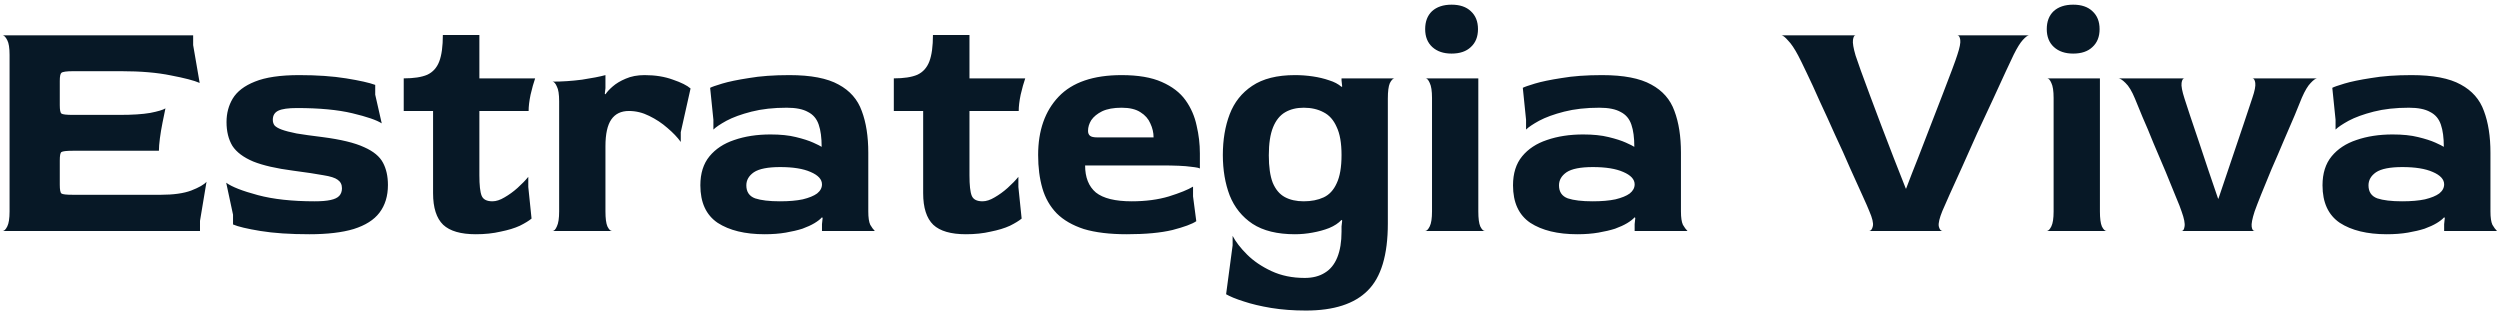 <svg width="184" height="23" viewBox="0 0 184 23" fill="none" xmlns="http://www.w3.org/2000/svg">
<path d="M0.2 17C0.312 17 0.424 16.888 0.536 16.664C0.648 16.44 0.704 16.072 0.704 15.56V4.04C0.704 3.528 0.648 3.168 0.536 2.96C0.424 2.736 0.312 2.616 0.2 2.6H14.216V3.32L14.696 6.104C14.296 5.928 13.592 5.744 12.584 5.552C11.576 5.344 10.36 5.24 8.936 5.24H5.384C4.904 5.24 4.616 5.28 4.52 5.36C4.44 5.424 4.4 5.624 4.4 5.96V7.736C4.4 8.088 4.44 8.296 4.52 8.36C4.616 8.424 4.896 8.456 5.36 8.456H8.816C9.744 8.456 10.488 8.408 11.048 8.312C11.624 8.2 12 8.088 12.176 7.976C12.112 8.28 12.04 8.632 11.96 9.032C11.88 9.432 11.816 9.816 11.768 10.184C11.72 10.552 11.696 10.856 11.696 11.096H5.36C4.896 11.096 4.616 11.128 4.52 11.192C4.44 11.24 4.4 11.448 4.4 11.816V13.592C4.4 13.96 4.44 14.176 4.52 14.24C4.6 14.304 4.88 14.336 5.36 14.336H11.84C12.768 14.336 13.512 14.232 14.072 14.024C14.648 13.8 15.024 13.584 15.2 13.376L14.72 16.256V17H0.2ZM22.767 17.24C21.343 17.24 20.143 17.16 19.168 17C18.192 16.84 17.52 16.68 17.151 16.52V15.8L16.648 13.448C17.064 13.752 17.84 14.056 18.976 14.36C20.111 14.664 21.503 14.816 23.151 14.816C23.648 14.816 24.04 14.784 24.328 14.72C24.631 14.656 24.848 14.552 24.976 14.408C25.104 14.264 25.168 14.08 25.168 13.856C25.168 13.584 25.064 13.376 24.855 13.232C24.663 13.088 24.311 12.976 23.799 12.896C23.288 12.8 22.544 12.688 21.567 12.56C20.335 12.4 19.36 12.176 18.64 11.888C17.919 11.584 17.407 11.2 17.104 10.736C16.816 10.256 16.672 9.672 16.672 8.984C16.672 8.344 16.823 7.768 17.128 7.256C17.448 6.728 17.991 6.312 18.759 6.008C19.544 5.688 20.631 5.528 22.023 5.528C23.335 5.528 24.488 5.608 25.48 5.768C26.471 5.928 27.183 6.088 27.616 6.248V6.968L28.096 9.08C27.727 8.84 27.008 8.592 25.936 8.336C24.863 8.08 23.503 7.952 21.855 7.952C21.215 7.952 20.759 8.016 20.488 8.144C20.215 8.272 20.079 8.496 20.079 8.816C20.079 8.976 20.119 9.112 20.2 9.224C20.296 9.336 20.471 9.44 20.727 9.536C20.983 9.632 21.352 9.728 21.831 9.824C22.311 9.904 22.944 9.992 23.727 10.088C25.087 10.264 26.111 10.512 26.799 10.832C27.488 11.136 27.951 11.52 28.192 11.984C28.431 12.432 28.552 12.976 28.552 13.616C28.552 14.432 28.343 15.112 27.927 15.656C27.527 16.184 26.895 16.584 26.032 16.856C25.183 17.112 24.096 17.24 22.767 17.24ZM35.018 17.24C33.914 17.24 33.114 17.008 32.618 16.544C32.122 16.064 31.874 15.288 31.874 14.216V8.168H29.714V5.768C30.45 5.768 31.026 5.68 31.442 5.504C31.858 5.312 32.154 4.984 32.33 4.52C32.506 4.056 32.594 3.408 32.594 2.576H35.282V5.768H39.386C39.274 6.088 39.162 6.488 39.05 6.968C38.954 7.432 38.906 7.832 38.906 8.168H35.282V12.896C35.282 13.632 35.338 14.136 35.45 14.408C35.562 14.68 35.826 14.816 36.242 14.816C36.514 14.816 36.81 14.72 37.13 14.528C37.466 14.336 37.786 14.104 38.09 13.832C38.41 13.544 38.674 13.272 38.882 13.016V13.76L39.122 16.088C38.93 16.248 38.642 16.424 38.258 16.616C37.874 16.792 37.402 16.936 36.842 17.048C36.298 17.176 35.69 17.24 35.018 17.24ZM40.673 17C40.785 17 40.889 16.888 40.985 16.664C41.097 16.44 41.153 16.072 41.153 15.56V7.448C41.153 6.936 41.097 6.576 40.985 6.368C40.889 6.144 40.785 6.024 40.673 6.008C41.377 6.008 42.097 5.96 42.833 5.864C43.569 5.752 44.145 5.64 44.561 5.528V6.488L44.513 6.896L44.561 6.944C44.673 6.768 44.849 6.576 45.089 6.368C45.345 6.144 45.665 5.952 46.049 5.792C46.449 5.616 46.913 5.528 47.441 5.528C48.225 5.528 48.921 5.64 49.529 5.864C50.137 6.072 50.569 6.288 50.825 6.512L50.105 9.728V10.448C49.865 10.112 49.537 9.768 49.121 9.416C48.721 9.064 48.273 8.768 47.777 8.528C47.297 8.288 46.801 8.168 46.289 8.168C45.713 8.168 45.281 8.376 44.993 8.792C44.705 9.208 44.561 9.864 44.561 10.76V15.56C44.561 16.072 44.609 16.44 44.705 16.664C44.817 16.888 44.929 17 45.041 17H40.673ZM56.274 17.24C54.834 17.24 53.682 16.96 52.818 16.4C51.97 15.824 51.546 14.904 51.546 13.64C51.546 12.76 51.77 12.048 52.218 11.504C52.666 10.96 53.274 10.56 54.042 10.304C54.826 10.032 55.714 9.896 56.706 9.896C57.442 9.896 58.066 9.96 58.578 10.088C59.106 10.216 59.53 10.352 59.85 10.496C60.17 10.64 60.378 10.744 60.474 10.808C60.474 10.136 60.402 9.592 60.258 9.176C60.114 8.744 59.85 8.432 59.466 8.24C59.098 8.032 58.578 7.928 57.906 7.928C56.93 7.928 56.066 8.024 55.314 8.216C54.562 8.408 53.946 8.632 53.466 8.888C53.002 9.144 52.682 9.36 52.506 9.536V8.816L52.266 6.464C52.378 6.4 52.674 6.296 53.154 6.152C53.634 6.008 54.29 5.872 55.122 5.744C55.954 5.6 56.946 5.528 58.098 5.528C59.682 5.528 60.89 5.76 61.722 6.224C62.554 6.672 63.122 7.32 63.426 8.168C63.746 9.016 63.906 10.04 63.906 11.24V15.56C63.906 16.008 63.954 16.336 64.05 16.544C64.162 16.736 64.274 16.888 64.386 17H60.498V16.496L60.546 16.04L60.498 15.992C60.37 16.136 60.186 16.28 59.946 16.424C59.706 16.568 59.41 16.704 59.058 16.832C58.706 16.944 58.298 17.04 57.834 17.12C57.37 17.2 56.85 17.24 56.274 17.24ZM57.402 14.816C58.074 14.816 58.634 14.768 59.082 14.672C59.546 14.56 59.898 14.416 60.138 14.24C60.378 14.048 60.498 13.824 60.498 13.568C60.498 13.2 60.218 12.896 59.658 12.656C59.114 12.416 58.37 12.296 57.426 12.296C56.514 12.296 55.866 12.424 55.482 12.68C55.114 12.936 54.93 13.256 54.93 13.64C54.93 14.12 55.146 14.44 55.578 14.6C56.01 14.744 56.618 14.816 57.402 14.816ZM71.089 17.24C69.985 17.24 69.185 17.008 68.689 16.544C68.193 16.064 67.945 15.288 67.945 14.216V8.168H65.785V5.768C66.521 5.768 67.097 5.68 67.513 5.504C67.929 5.312 68.225 4.984 68.401 4.52C68.577 4.056 68.665 3.408 68.665 2.576H71.353V5.768H75.457C75.345 6.088 75.233 6.488 75.121 6.968C75.025 7.432 74.977 7.832 74.977 8.168H71.353V12.896C71.353 13.632 71.409 14.136 71.521 14.408C71.633 14.68 71.897 14.816 72.313 14.816C72.585 14.816 72.881 14.72 73.201 14.528C73.537 14.336 73.857 14.104 74.161 13.832C74.481 13.544 74.745 13.272 74.953 13.016V13.76L75.193 16.088C75.001 16.248 74.713 16.424 74.329 16.616C73.945 16.792 73.473 16.936 72.913 17.048C72.369 17.176 71.761 17.24 71.089 17.24ZM82.936 17.24C81.671 17.24 80.615 17.112 79.767 16.856C78.936 16.584 78.272 16.2 77.775 15.704C77.279 15.192 76.927 14.576 76.719 13.856C76.511 13.136 76.407 12.32 76.407 11.408C76.407 9.6 76.912 8.168 77.919 7.112C78.927 6.056 80.472 5.528 82.552 5.528C83.767 5.528 84.751 5.696 85.504 6.032C86.272 6.368 86.856 6.816 87.255 7.376C87.656 7.936 87.927 8.56 88.072 9.248C88.231 9.92 88.311 10.6 88.311 11.288V12.416C88.311 12.368 88.088 12.32 87.639 12.272C87.207 12.208 86.472 12.176 85.431 12.176H79.864C79.864 13.056 80.127 13.72 80.656 14.168C81.2 14.6 82.079 14.816 83.296 14.816C84.32 14.816 85.231 14.696 86.031 14.456C86.847 14.2 87.439 13.96 87.808 13.736V14.456L88.047 16.28C87.743 16.488 87.159 16.704 86.296 16.928C85.431 17.136 84.311 17.24 82.936 17.24ZM80.751 10.112H84.903C84.903 9.76 84.823 9.416 84.663 9.08C84.519 8.744 84.279 8.472 83.944 8.264C83.608 8.04 83.144 7.928 82.552 7.928C81.96 7.928 81.48 8.016 81.112 8.192C80.76 8.368 80.496 8.584 80.32 8.84C80.159 9.096 80.079 9.36 80.079 9.632C80.079 9.792 80.127 9.912 80.224 9.992C80.32 10.072 80.496 10.112 80.751 10.112ZM96.121 22.856C95.193 22.856 94.337 22.792 93.553 22.664C92.785 22.536 92.113 22.376 91.537 22.184C90.977 22.008 90.545 21.832 90.241 21.656L90.721 18.056V17.36C90.945 17.792 91.297 18.248 91.777 18.728C92.257 19.208 92.857 19.616 93.577 19.952C94.297 20.288 95.113 20.456 96.025 20.456C96.617 20.456 97.113 20.328 97.513 20.072C97.913 19.832 98.217 19.456 98.425 18.944C98.633 18.432 98.737 17.8 98.737 17.048V16.664L98.785 16.232L98.737 16.184C98.513 16.424 98.209 16.624 97.825 16.784C97.457 16.928 97.049 17.04 96.601 17.12C96.169 17.2 95.737 17.24 95.305 17.24C94.009 17.24 92.969 16.984 92.185 16.472C91.417 15.96 90.857 15.264 90.505 14.384C90.169 13.504 90.001 12.512 90.001 11.408C90.001 10.288 90.169 9.288 90.505 8.408C90.841 7.528 91.393 6.832 92.161 6.32C92.945 5.792 93.993 5.528 95.305 5.528C95.753 5.528 96.193 5.56 96.625 5.624C97.057 5.688 97.457 5.784 97.825 5.912C98.193 6.024 98.497 6.184 98.737 6.392L98.785 6.368L98.737 5.912V5.768H102.625C102.513 5.784 102.401 5.904 102.289 6.128C102.193 6.352 102.145 6.728 102.145 7.256V16.448C102.145 18.768 101.649 20.416 100.657 21.392C99.681 22.368 98.169 22.856 96.121 22.856ZM95.953 14.816C96.513 14.816 97.001 14.72 97.417 14.528C97.833 14.336 98.153 13.992 98.377 13.496C98.617 13 98.737 12.304 98.737 11.408C98.737 10.528 98.617 9.84 98.377 9.344C98.153 8.832 97.833 8.472 97.417 8.264C97.001 8.04 96.513 7.928 95.953 7.928C95.425 7.928 94.969 8.04 94.585 8.264C94.201 8.488 93.905 8.856 93.697 9.368C93.489 9.88 93.385 10.568 93.385 11.432C93.385 12.28 93.481 12.952 93.673 13.448C93.881 13.944 94.177 14.296 94.561 14.504C94.945 14.712 95.409 14.816 95.953 14.816ZM104.892 17C105.004 17 105.116 16.888 105.228 16.664C105.34 16.44 105.396 16.072 105.396 15.56V7.208C105.396 6.696 105.34 6.328 105.228 6.104C105.132 5.88 105.028 5.768 104.916 5.768H108.804V15.56C108.804 16.072 108.852 16.44 108.948 16.664C109.06 16.888 109.172 17 109.284 17H104.892ZM106.836 3.944C106.244 3.944 105.772 3.784 105.42 3.464C105.068 3.144 104.892 2.704 104.892 2.144C104.892 1.584 105.06 1.144 105.396 0.824C105.748 0.504 106.228 0.344 106.836 0.344C107.444 0.344 107.916 0.504 108.252 0.824C108.604 1.144 108.78 1.584 108.78 2.144C108.78 2.704 108.604 3.144 108.252 3.464C107.916 3.784 107.444 3.944 106.836 3.944ZM116.086 17.24C114.646 17.24 113.494 16.96 112.63 16.4C111.782 15.824 111.358 14.904 111.358 13.64C111.358 12.76 111.582 12.048 112.03 11.504C112.478 10.96 113.086 10.56 113.854 10.304C114.638 10.032 115.526 9.896 116.518 9.896C117.254 9.896 117.878 9.96 118.39 10.088C118.918 10.216 119.342 10.352 119.662 10.496C119.982 10.64 120.19 10.744 120.286 10.808C120.286 10.136 120.214 9.592 120.07 9.176C119.926 8.744 119.662 8.432 119.278 8.24C118.91 8.032 118.39 7.928 117.718 7.928C116.742 7.928 115.878 8.024 115.126 8.216C114.374 8.408 113.758 8.632 113.278 8.888C112.814 9.144 112.494 9.36 112.318 9.536V8.816L112.078 6.464C112.19 6.4 112.486 6.296 112.966 6.152C113.446 6.008 114.102 5.872 114.934 5.744C115.766 5.6 116.758 5.528 117.91 5.528C119.494 5.528 120.702 5.76 121.534 6.224C122.366 6.672 122.934 7.32 123.238 8.168C123.558 9.016 123.718 10.04 123.718 11.24V15.56C123.718 16.008 123.766 16.336 123.862 16.544C123.974 16.736 124.086 16.888 124.198 17H120.31V16.496L120.358 16.04L120.31 15.992C120.182 16.136 119.998 16.28 119.758 16.424C119.518 16.568 119.222 16.704 118.87 16.832C118.518 16.944 118.11 17.04 117.646 17.12C117.182 17.2 116.662 17.24 116.086 17.24ZM117.214 14.816C117.886 14.816 118.446 14.768 118.894 14.672C119.358 14.56 119.71 14.416 119.95 14.24C120.19 14.048 120.31 13.824 120.31 13.568C120.31 13.2 120.03 12.896 119.47 12.656C118.926 12.416 118.182 12.296 117.238 12.296C116.326 12.296 115.678 12.424 115.294 12.68C114.926 12.936 114.742 13.256 114.742 13.64C114.742 14.12 114.958 14.44 115.39 14.6C115.822 14.744 116.43 14.816 117.214 14.816ZM137.579 17C137.707 16.984 137.795 16.864 137.843 16.64C137.891 16.416 137.803 16.048 137.579 15.536C137.499 15.328 137.331 14.944 137.075 14.384C136.819 13.824 136.515 13.152 136.163 12.368C135.827 11.584 135.459 10.768 135.059 9.92C134.675 9.056 134.299 8.232 133.931 7.448C133.579 6.648 133.259 5.952 132.971 5.36C132.683 4.752 132.475 4.328 132.347 4.088C132.075 3.576 131.827 3.208 131.603 2.984C131.395 2.744 131.235 2.616 131.123 2.6H136.571C136.475 2.6 136.411 2.712 136.379 2.936C136.347 3.16 136.411 3.544 136.571 4.088C136.651 4.312 136.779 4.68 136.955 5.192C137.147 5.704 137.371 6.312 137.627 7.016C137.883 7.704 138.163 8.448 138.467 9.248C138.771 10.032 139.075 10.824 139.379 11.624C139.699 12.424 139.995 13.176 140.267 13.88H140.291C140.563 13.16 140.859 12.4 141.179 11.6C141.499 10.784 141.811 9.976 142.115 9.176C142.419 8.376 142.707 7.632 142.979 6.944C143.251 6.24 143.483 5.632 143.675 5.12C143.867 4.608 143.995 4.248 144.059 4.04C144.235 3.512 144.307 3.144 144.275 2.936C144.243 2.712 144.171 2.6 144.059 2.6H149.339C149.243 2.6 149.091 2.712 148.883 2.936C148.691 3.144 148.467 3.504 148.211 4.016C148.099 4.24 147.907 4.648 147.635 5.24C147.363 5.832 147.043 6.528 146.675 7.328C146.307 8.112 145.923 8.936 145.523 9.8C145.139 10.648 144.771 11.472 144.419 12.272C144.067 13.056 143.755 13.744 143.483 14.336C143.227 14.912 143.051 15.312 142.955 15.536C142.747 16.048 142.659 16.416 142.691 16.64C142.739 16.864 142.827 16.984 142.955 17H137.579ZM150.642 17C150.754 17 150.866 16.888 150.978 16.664C151.09 16.44 151.146 16.072 151.146 15.56V7.208C151.146 6.696 151.09 6.328 150.978 6.104C150.882 5.88 150.778 5.768 150.666 5.768H154.554V15.56C154.554 16.072 154.602 16.44 154.698 16.664C154.81 16.888 154.922 17 155.034 17H150.642ZM152.586 3.944C151.994 3.944 151.522 3.784 151.17 3.464C150.818 3.144 150.642 2.704 150.642 2.144C150.642 1.584 150.81 1.144 151.146 0.824C151.498 0.504 151.978 0.344 152.586 0.344C153.194 0.344 153.666 0.504 154.002 0.824C154.354 1.144 154.53 1.584 154.53 2.144C154.53 2.704 154.354 3.144 154.002 3.464C153.666 3.784 153.194 3.944 152.586 3.944ZM160.564 17C160.676 17 160.748 16.896 160.78 16.688C160.828 16.464 160.756 16.088 160.564 15.56C160.5 15.352 160.356 14.984 160.132 14.456C159.924 13.928 159.676 13.32 159.388 12.632C159.1 11.944 158.804 11.248 158.5 10.544C158.212 9.824 157.94 9.176 157.684 8.6C157.444 8.008 157.26 7.56 157.132 7.256C156.908 6.712 156.676 6.328 156.436 6.104C156.212 5.88 156.036 5.768 155.908 5.768H160.78C160.668 5.768 160.596 5.88 160.564 6.104C160.532 6.328 160.604 6.712 160.78 7.256C160.876 7.528 161.012 7.944 161.188 8.504C161.38 9.064 161.596 9.704 161.836 10.424C162.076 11.128 162.316 11.848 162.556 12.584C162.812 13.32 163.044 14 163.252 14.624H163.276C163.484 14 163.692 13.384 163.9 12.776C164.108 12.152 164.316 11.536 164.524 10.928C164.732 10.304 164.94 9.688 165.148 9.08C165.356 8.456 165.564 7.832 165.772 7.208C165.948 6.696 166.02 6.328 165.988 6.104C165.956 5.88 165.884 5.768 165.772 5.768H170.548C170.436 5.768 170.276 5.88 170.068 6.104C169.86 6.312 169.644 6.672 169.42 7.184C169.308 7.472 169.132 7.904 168.892 8.48C168.652 9.04 168.38 9.672 168.076 10.376C167.788 11.064 167.492 11.752 167.188 12.44C166.9 13.128 166.644 13.752 166.42 14.312C166.196 14.872 166.036 15.288 165.94 15.56C165.764 16.104 165.692 16.48 165.724 16.688C165.756 16.896 165.828 17 165.94 17H160.564ZM175.665 17.24C174.225 17.24 173.073 16.96 172.209 16.4C171.361 15.824 170.937 14.904 170.937 13.64C170.937 12.76 171.161 12.048 171.609 11.504C172.057 10.96 172.665 10.56 173.433 10.304C174.217 10.032 175.105 9.896 176.097 9.896C176.833 9.896 177.457 9.96 177.969 10.088C178.497 10.216 178.921 10.352 179.241 10.496C179.561 10.64 179.769 10.744 179.865 10.808C179.865 10.136 179.793 9.592 179.649 9.176C179.505 8.744 179.241 8.432 178.857 8.24C178.489 8.032 177.969 7.928 177.297 7.928C176.321 7.928 175.457 8.024 174.705 8.216C173.953 8.408 173.337 8.632 172.857 8.888C172.393 9.144 172.073 9.36 171.897 9.536V8.816L171.657 6.464C171.769 6.4 172.065 6.296 172.545 6.152C173.025 6.008 173.681 5.872 174.513 5.744C175.345 5.6 176.337 5.528 177.489 5.528C179.073 5.528 180.281 5.76 181.113 6.224C181.945 6.672 182.513 7.32 182.817 8.168C183.137 9.016 183.297 10.04 183.297 11.24V15.56C183.297 16.008 183.345 16.336 183.441 16.544C183.553 16.736 183.665 16.888 183.777 17H179.889V16.496L179.937 16.04L179.889 15.992C179.761 16.136 179.577 16.28 179.337 16.424C179.097 16.568 178.801 16.704 178.449 16.832C178.097 16.944 177.689 17.04 177.225 17.12C176.761 17.2 176.241 17.24 175.665 17.24ZM176.793 14.816C177.465 14.816 178.025 14.768 178.473 14.672C178.937 14.56 179.289 14.416 179.529 14.24C179.769 14.048 179.889 13.824 179.889 13.568C179.889 13.2 179.609 12.896 179.049 12.656C178.505 12.416 177.761 12.296 176.817 12.296C175.905 12.296 175.257 12.424 174.873 12.68C174.505 12.936 174.321 13.256 174.321 13.64C174.321 14.12 174.537 14.44 174.969 14.6C175.401 14.744 176.009 14.816 176.793 14.816Z" fill="#071826"/>
</svg>
